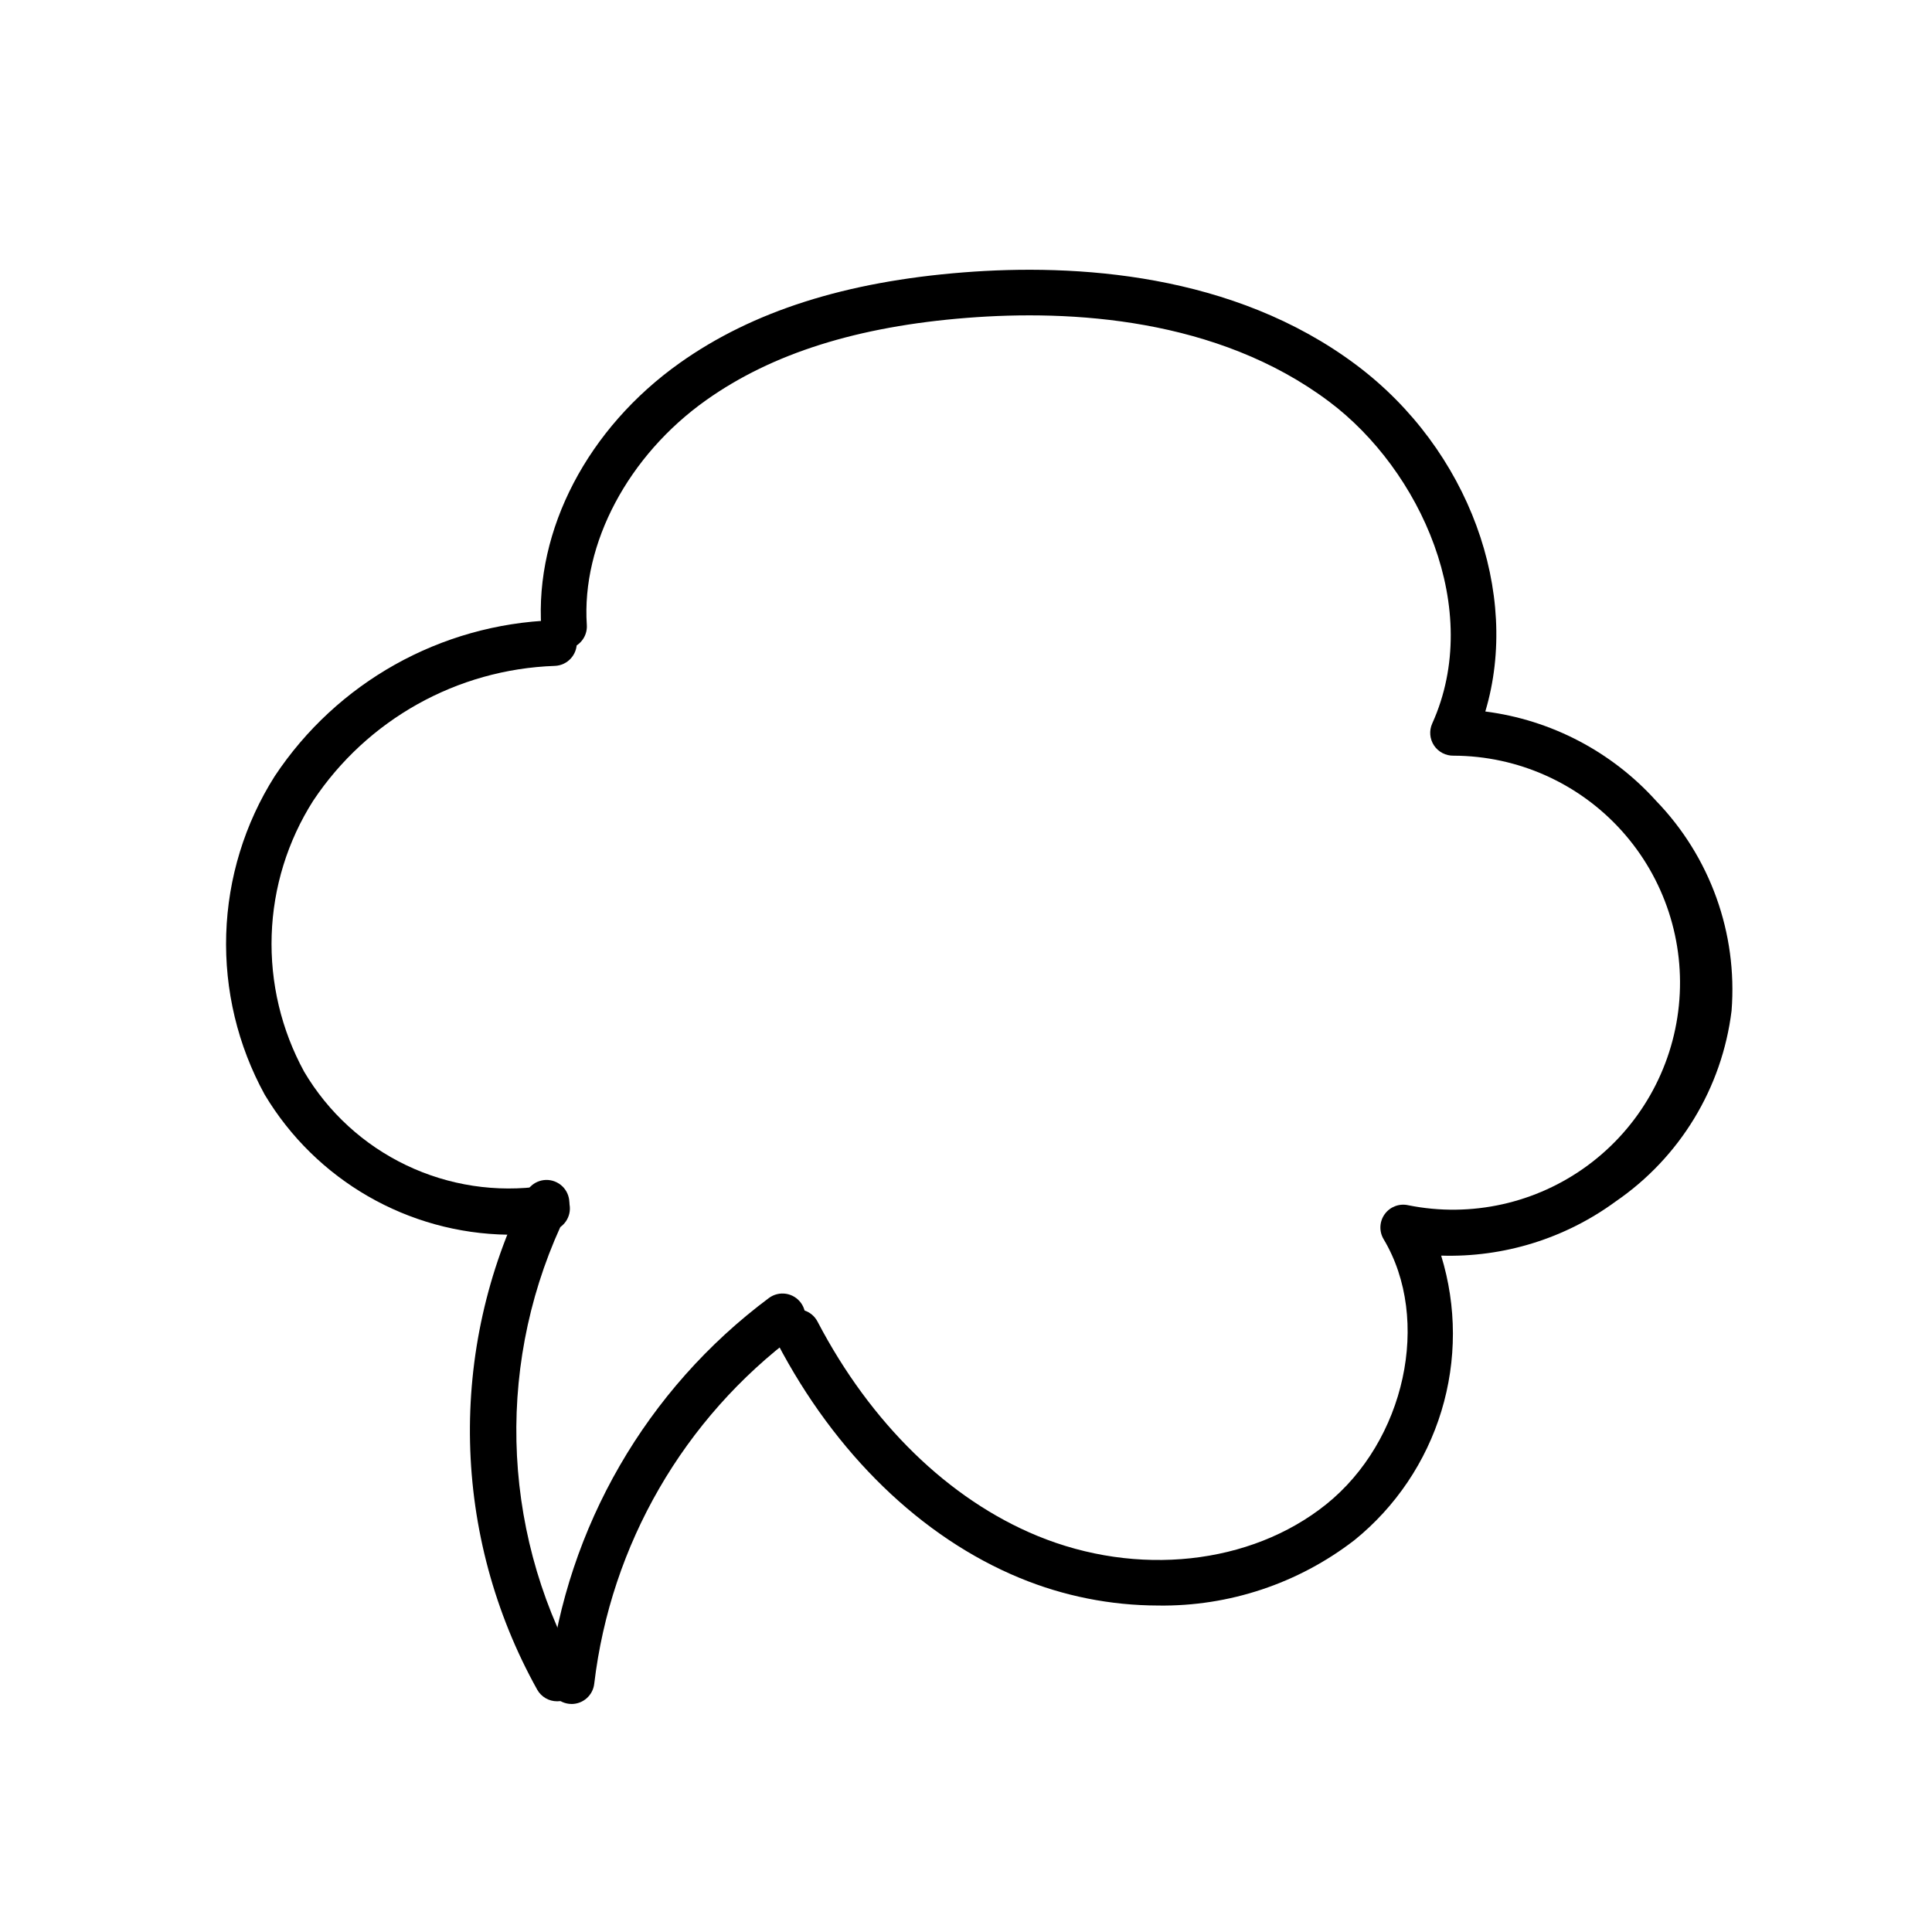 <?xml version="1.0" encoding="UTF-8"?>
<!-- Uploaded to: ICON Repo, www.svgrepo.com, Generator: ICON Repo Mixer Tools -->
<svg fill="#000000" width="800px" height="800px" version="1.1" viewBox="144 144 512 512" xmlns="http://www.w3.org/2000/svg">
 <g>
  <path d="m450.9 569.48c-12.578-0.02-25.035-2.5-36.664-7.305-26.086-10.773-48.922-32.914-64.301-62.348v0.004c-1.547-2.961-0.398-6.613 2.559-8.16 2.961-1.543 6.613-0.398 8.156 2.559 14.066 26.918 34.734 47.078 58.203 56.766 26.52 10.945 56.555 7.695 76.535-8.281 21.012-16.812 28.016-49.012 15.285-70.32v0.004c-1.242-2.082-1.121-4.703 0.305-6.66s3.883-2.875 6.246-2.332c16.645 3.34 33.926-0.508 47.578-10.59 13.656-10.086 22.418-25.473 24.117-42.363 1.703-16.891-3.812-33.715-15.18-46.32-11.371-12.609-27.539-19.824-44.516-19.871-2.074 0.043-4.031-0.973-5.191-2.699-1.152-1.73-1.332-3.938-0.477-5.832 13.691-30.301-3.148-67.172-27.344-85.316-29.637-22.23-68.496-24.34-95.895-22.184-29.066 2.281-51.688 9.41-69.16 21.801-20.66 14.648-33.086 38.035-31.645 59.582l0.004 0.004c0.215 3.324-2.305 6.195-5.629 6.418s-6.203-2.289-6.434-5.613c-1.742-26.047 12.328-52.965 36.715-70.254 19.301-13.684 43.902-21.531 75.207-23.988 29.453-2.316 71.438 0.07 104.09 24.562 29.836 22.375 43.551 60.461 34.156 91.809h-0.004c17.438 2.231 33.496 10.633 45.27 23.684 14.328 14.82 21.609 35.074 19.996 55.625-2.516 20.457-13.688 38.855-30.684 50.52-13.387 9.824-29.68 14.883-46.277 14.371 4.133 13.426 4.152 27.785 0.055 41.223-4.098 13.441-12.125 25.348-23.043 34.184-14.891 11.492-33.234 17.598-52.039 17.324z"/>
  <path d="m278.61 471.21c-26.473-0.359-50.867-14.406-64.465-37.125-7.137-13.012-10.656-27.703-10.195-42.535 0.465-14.836 4.894-29.277 12.832-41.82 16.488-24.883 43.973-40.281 73.805-41.348 3.332-0.121 6.133 2.481 6.262 5.809 0.129 3.332-2.465 6.141-5.793 6.277-25.883 0.883-49.742 14.203-64.078 35.77-6.773 10.66-10.566 22.941-10.98 35.566-0.418 12.625 2.555 25.129 8.609 36.215 6.359 10.758 15.773 19.383 27.047 24.773 11.273 5.394 23.895 7.312 36.262 5.512 3.285-0.59 6.43 1.598 7.016 4.887 0.59 3.285-1.598 6.426-4.883 7.016-3.777 0.672-7.602 1.008-11.438 1.004z"/>
  <path d="m291.64 594.86c-2.184 0.004-4.199-1.172-5.269-3.07-22.707-40.75-23.797-90.09-2.914-131.8 1.52-2.969 5.148-4.148 8.121-2.637 2.969 1.508 4.16 5.137 2.66 8.113-18.773 38.164-17.781 83.078 2.66 120.38 1.059 1.871 1.043 4.164-0.039 6.019-1.086 1.855-3.07 3-5.219 3z"/>
  <path d="m295.48 595.57c-0.227 0-0.449-0.016-0.676-0.039-1.594-0.18-3.051-0.98-4.051-2.234-1.004-1.25-1.465-2.852-1.285-4.445 4.769-40.203 25.855-76.68 58.316-100.88 1.289-0.949 2.91-1.352 4.496-1.109 1.586 0.242 3.012 1.105 3.965 2.398 0.949 1.293 1.348 2.914 1.102 4.5-0.246 1.586-1.109 3.012-2.406 3.961-29.754 22.18-49.082 55.617-53.461 92.473-0.34 3.059-2.922 5.371-6 5.379z"/>
 </g>
</svg>